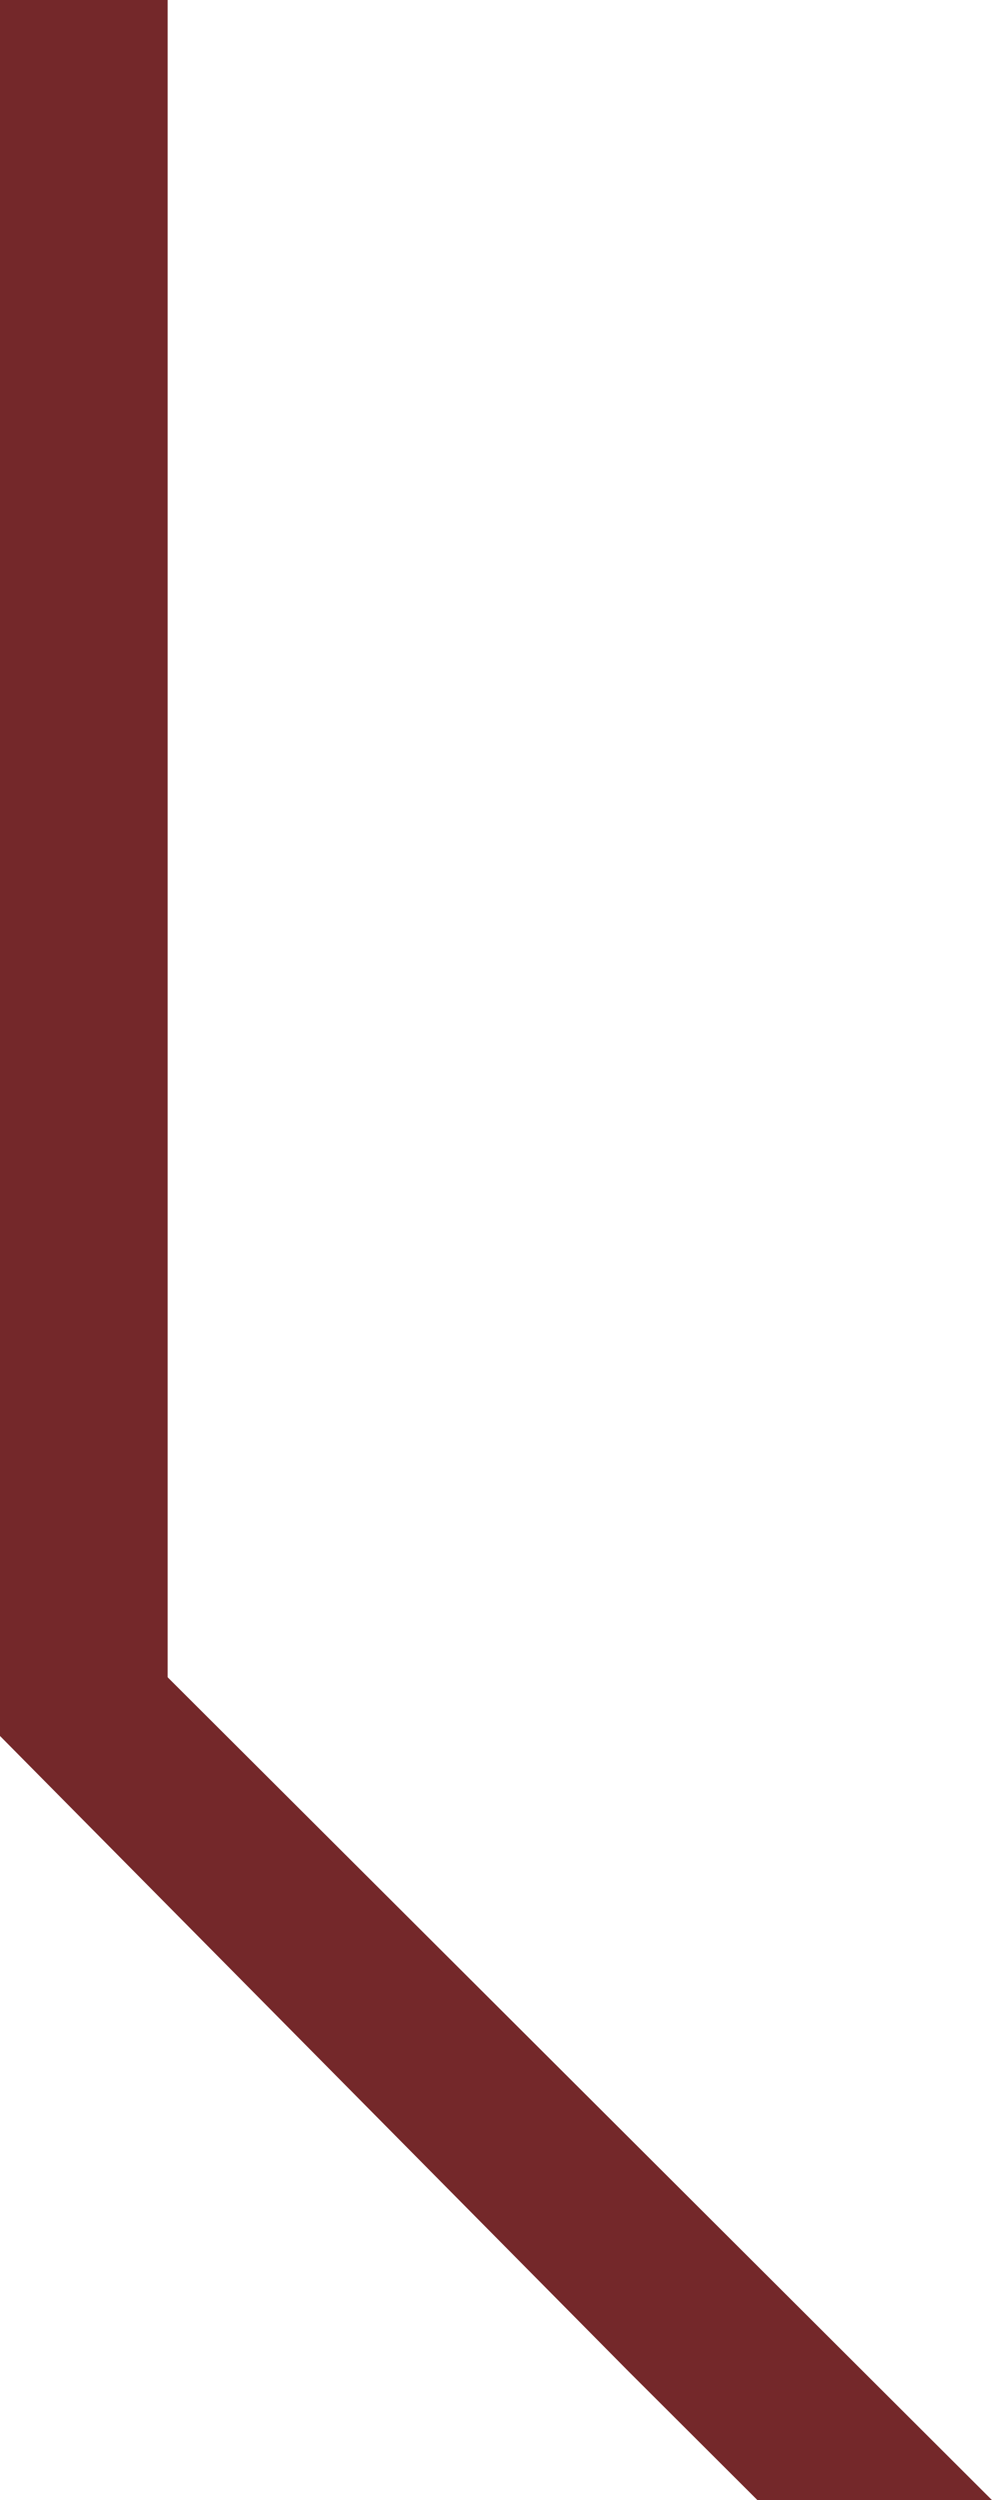 <svg width="27" height="68" viewBox="0 0 27 68" fill="none" xmlns="http://www.w3.org/2000/svg">
<path d="M4.563 0L9.53674e-06 0L9.53674e-06 45.679H4.563L4.563 0Z" fill="#74282A"/>
<path d="M0 41.068L0 47.216L17.113 64.505L20.616 68L27 68L0 41.068Z" fill="#74282A"/>
</svg>
